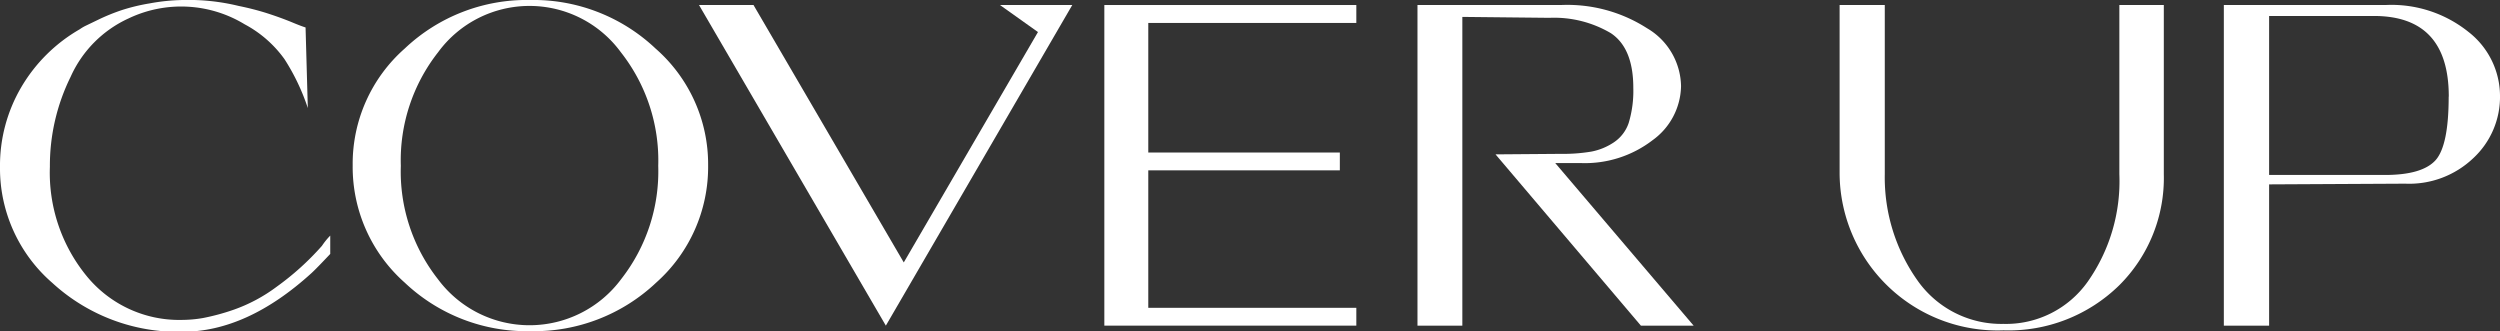 <svg xmlns="http://www.w3.org/2000/svg" viewBox="0 0 244.06 32.33"><rect x="0" y="0" width="244.06" height="32.33" fill="#333333" stroke="none"/><defs><style>.cls-1{fill:#fff;}</style></defs><g id="Livello_2" data-name="Livello 2"><g id="Design"><path class="cls-1" d="M4.87,16.28A15.92,15.92,0,0,0,8.5,27a11.67,11.67,0,0,0,9.3,4.23,12.27,12.27,0,0,0,2-.18,21.38,21.38,0,0,0,3-.81A15.68,15.68,0,0,0,27,28a26.54,26.54,0,0,0,4.43-4,6.85,6.85,0,0,1,.81-1v1.79c-.87.92-1.48,1.55-1.84,1.88q-6.3,5.72-12.61,5.72A18.16,18.16,0,0,1,5.1,27.61,14.79,14.79,0,0,1,0,16.28,15.12,15.12,0,0,1,2.06,8.54,15.66,15.66,0,0,1,7.78,2.86a4.45,4.45,0,0,1,.51-.31l1.39-.67A19.64,19.64,0,0,1,11.85,1,18.7,18.7,0,0,1,14.62.33,19.28,19.28,0,0,1,17.89,0,20.63,20.63,0,0,1,23.3.58a26.85,26.85,0,0,1,2.64.67q1.29.41,2.43.87c.76.32,1.25.5,1.46.56l.22,7.87a20.89,20.89,0,0,0-2.28-4.78,11.34,11.34,0,0,0-3.89-3.4,11.93,11.93,0,0,0-11.31-.58A11.38,11.38,0,0,0,6.89,7.51,19.6,19.6,0,0,0,4.87,16.28Z"></path><path class="cls-1" d="M69.13,16.14a15.11,15.11,0,0,1-5.07,11.45,17.36,17.36,0,0,1-12.28,4.74,17.32,17.32,0,0,1-12.27-4.74,15.09,15.09,0,0,1-5.08-11.45,15,15,0,0,1,5.08-11.4A17.32,17.32,0,0,1,51.78,0,17.34,17.34,0,0,1,64,4.74,15,15,0,0,1,69.13,16.14ZM60.64,27.25a17.07,17.07,0,0,0,3.62-11.06A17.08,17.08,0,0,0,60.61,5.1a11.06,11.06,0,0,0-17.84,0,17.07,17.07,0,0,0-3.64,11.09,17,17,0,0,0,3.62,11.06,11.14,11.14,0,0,0,17.89,0Z"></path><path class="cls-1" d="M86.48,31.79,68.24.49h5.32L88.23,25.62l13.1-22.49L97.62.49h7.06Z"></path><path class="cls-1" d="M132.41,2.24H112.1V14.89h18.7v1.74H112.1V30.05h20.31v1.74h-24.6V.49h24.6Z"></path><path class="cls-1" d="M164.11,8.41a6.64,6.64,0,0,1-2.77,5.27,10.84,10.84,0,0,1-7,2.24h-2.51l13.51,15.87h-5.15L146,15.07l6.35-.05a16.54,16.54,0,0,0,3-.22,5.94,5.94,0,0,0,2.15-.87A3.7,3.7,0,0,0,159,12a10.81,10.81,0,0,0,.45-3.42q0-3.88-2.19-5.34a10.89,10.89,0,0,0-6-1.5l-8.5-.09V31.79h-4.38V.49h14a14.39,14.39,0,0,1,8.4,2.26A6.68,6.68,0,0,1,164.11,8.41Z"></path><path class="cls-1" d="M211.24,17a14.77,14.77,0,0,1-4.34,10.84,15.43,15.43,0,0,1-11.31,4.41,15.42,15.42,0,0,1-16-15.25V.49H184V17a17.4,17.4,0,0,0,3.28,10.5,10,10,0,0,0,8.3,4.12,9.77,9.77,0,0,0,8.23-4.12A17.06,17.06,0,0,0,206.9,17V.49h4.34Z"></path><path class="cls-1" d="M244.06,9.3a8.16,8.16,0,0,1-2.64,6.17,9.06,9.06,0,0,1-6.61,2.46L221.52,18V31.79H217.1V.49h15.78A12,12,0,0,1,241,3.13,7.94,7.94,0,0,1,244.06,9.3Zm-5,.13q0-7.86-7.29-7.87H221.52V17.08h11.32q3.61,0,4.92-1.43C238.62,14.7,239.05,12.62,239.05,9.43Z"></path></g></g></svg>